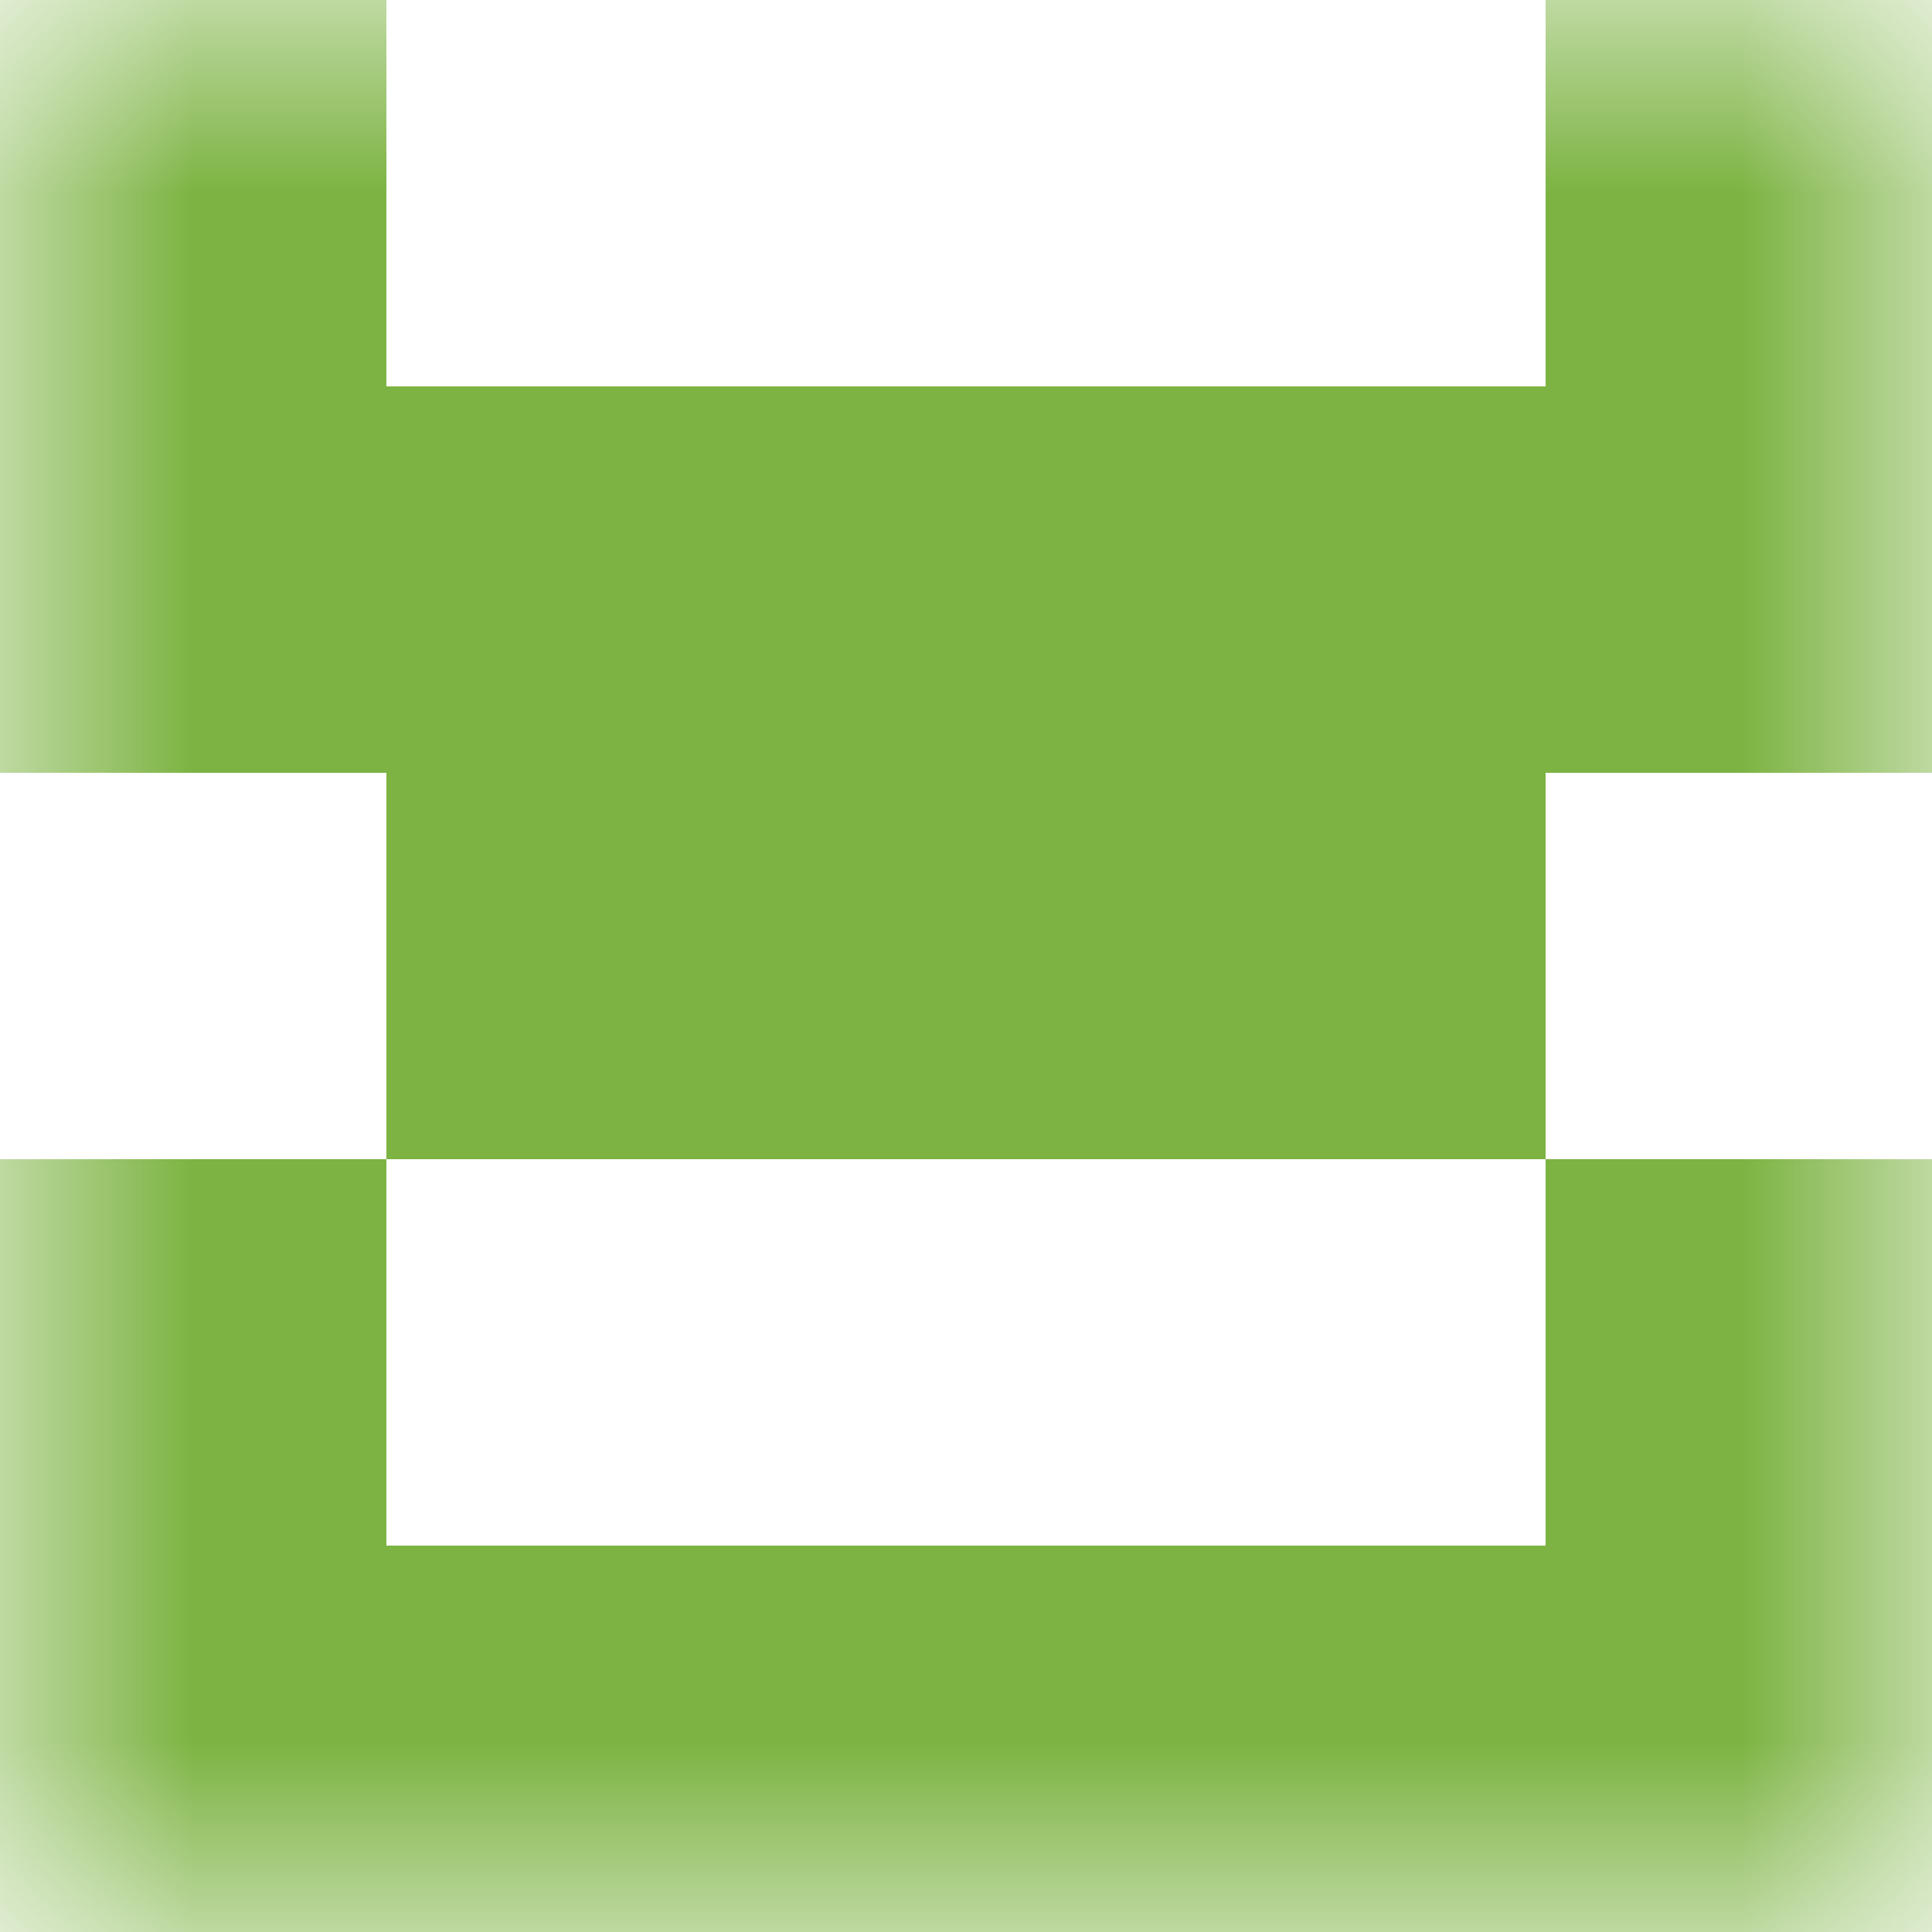 <svg xmlns="http://www.w3.org/2000/svg" viewBox="0 0 5 5" fill="none" shape-rendering="crispEdges"><mask id="viewboxMask"><rect width="5" height="5" rx="0" ry="0" x="0" y="0" fill="#fff" /></mask><g mask="url(#viewboxMask)"><path d="M1 0H0v1h1V0ZM5 0H4v1h1V0Z" fill="#7cb342"/><path fill="#7cb342" d="M0 1h5v1H0z"/><path fill="#7cb342" d="M1 2h3v1H1z"/><path d="M1 3H0v1h1V3ZM5 3H4v1h1V3Z" fill="#7cb342"/><path fill="#7cb342" d="M0 4h5v1H0z"/></g></svg>